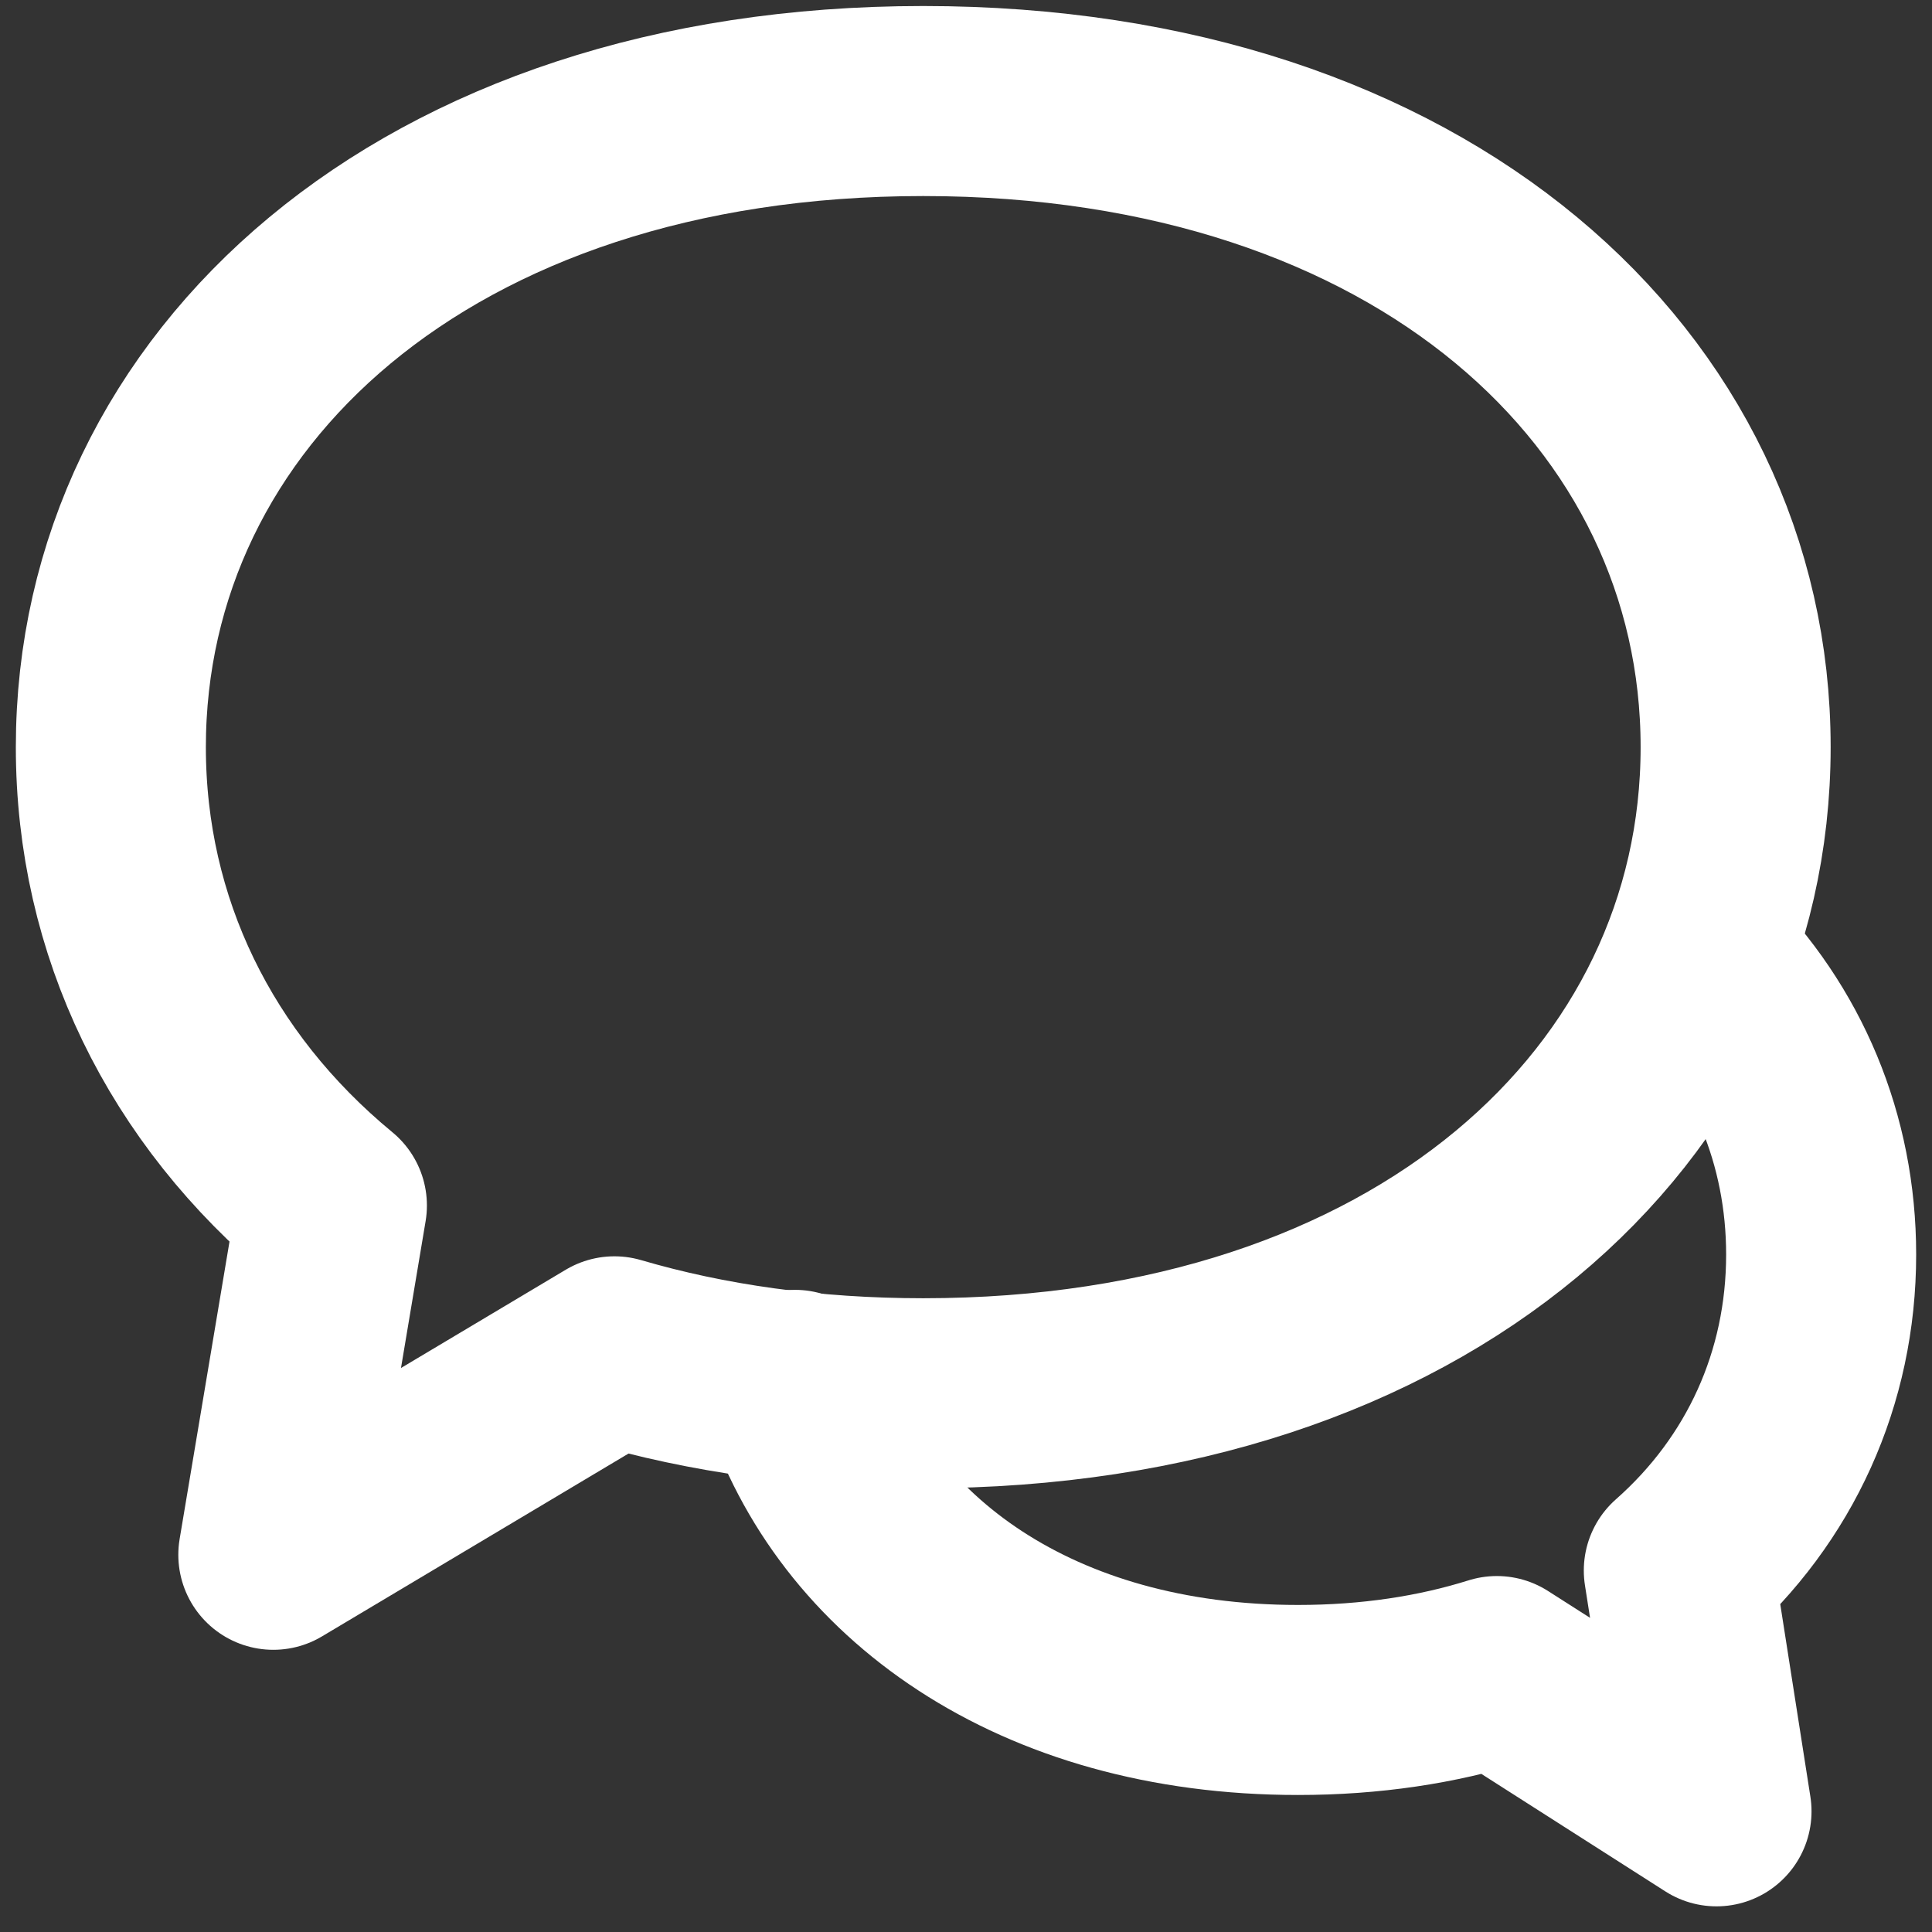 <svg width="61" height="61" viewBox="0 0 61 61" fill="none" xmlns="http://www.w3.org/2000/svg">
<rect x="0" y="0" width="61" height="61" fill="#333333" stroke="none"/>
<g clip-path="url(#clip0_2300_1020)">
<path fill-rule="evenodd" clip-rule="evenodd" d="M19.4 42.666L8.63 49.09L10.479 38.062C5.998 34.366 3.5 29.247 3.5 23.59C3.5 12.323 13.41 3.19 29.15 3.19C44.89 3.19 54.8 12.323 54.8 23.59C54.8 34.857 44.89 43.99 29.15 43.99C25.585 43.99 22.319 43.521 19.4 42.666Z" stroke="white" stroke-width="6" stroke-linecap="round" stroke-linejoin="round"/>
<path d="M53.6 30.19C56.111 32.683 57.5 35.987 57.5 39.61C57.5 43.51 55.891 47.04 53.006 49.587L54.196 57.19L47.261 52.761C45.381 53.351 43.278 53.674 40.983 53.674C32.715 53.674 26.945 49.485 25.1 43.725" stroke="white" stroke-width="6" stroke-linecap="round" stroke-linejoin="round"/>
</g>
<defs>
<clipPath id="clip0_2300_1020">
<rect width="60" height="60" fill="white" transform="translate(0.5 0.19)"/>
</clipPath>
</defs>
</svg>
